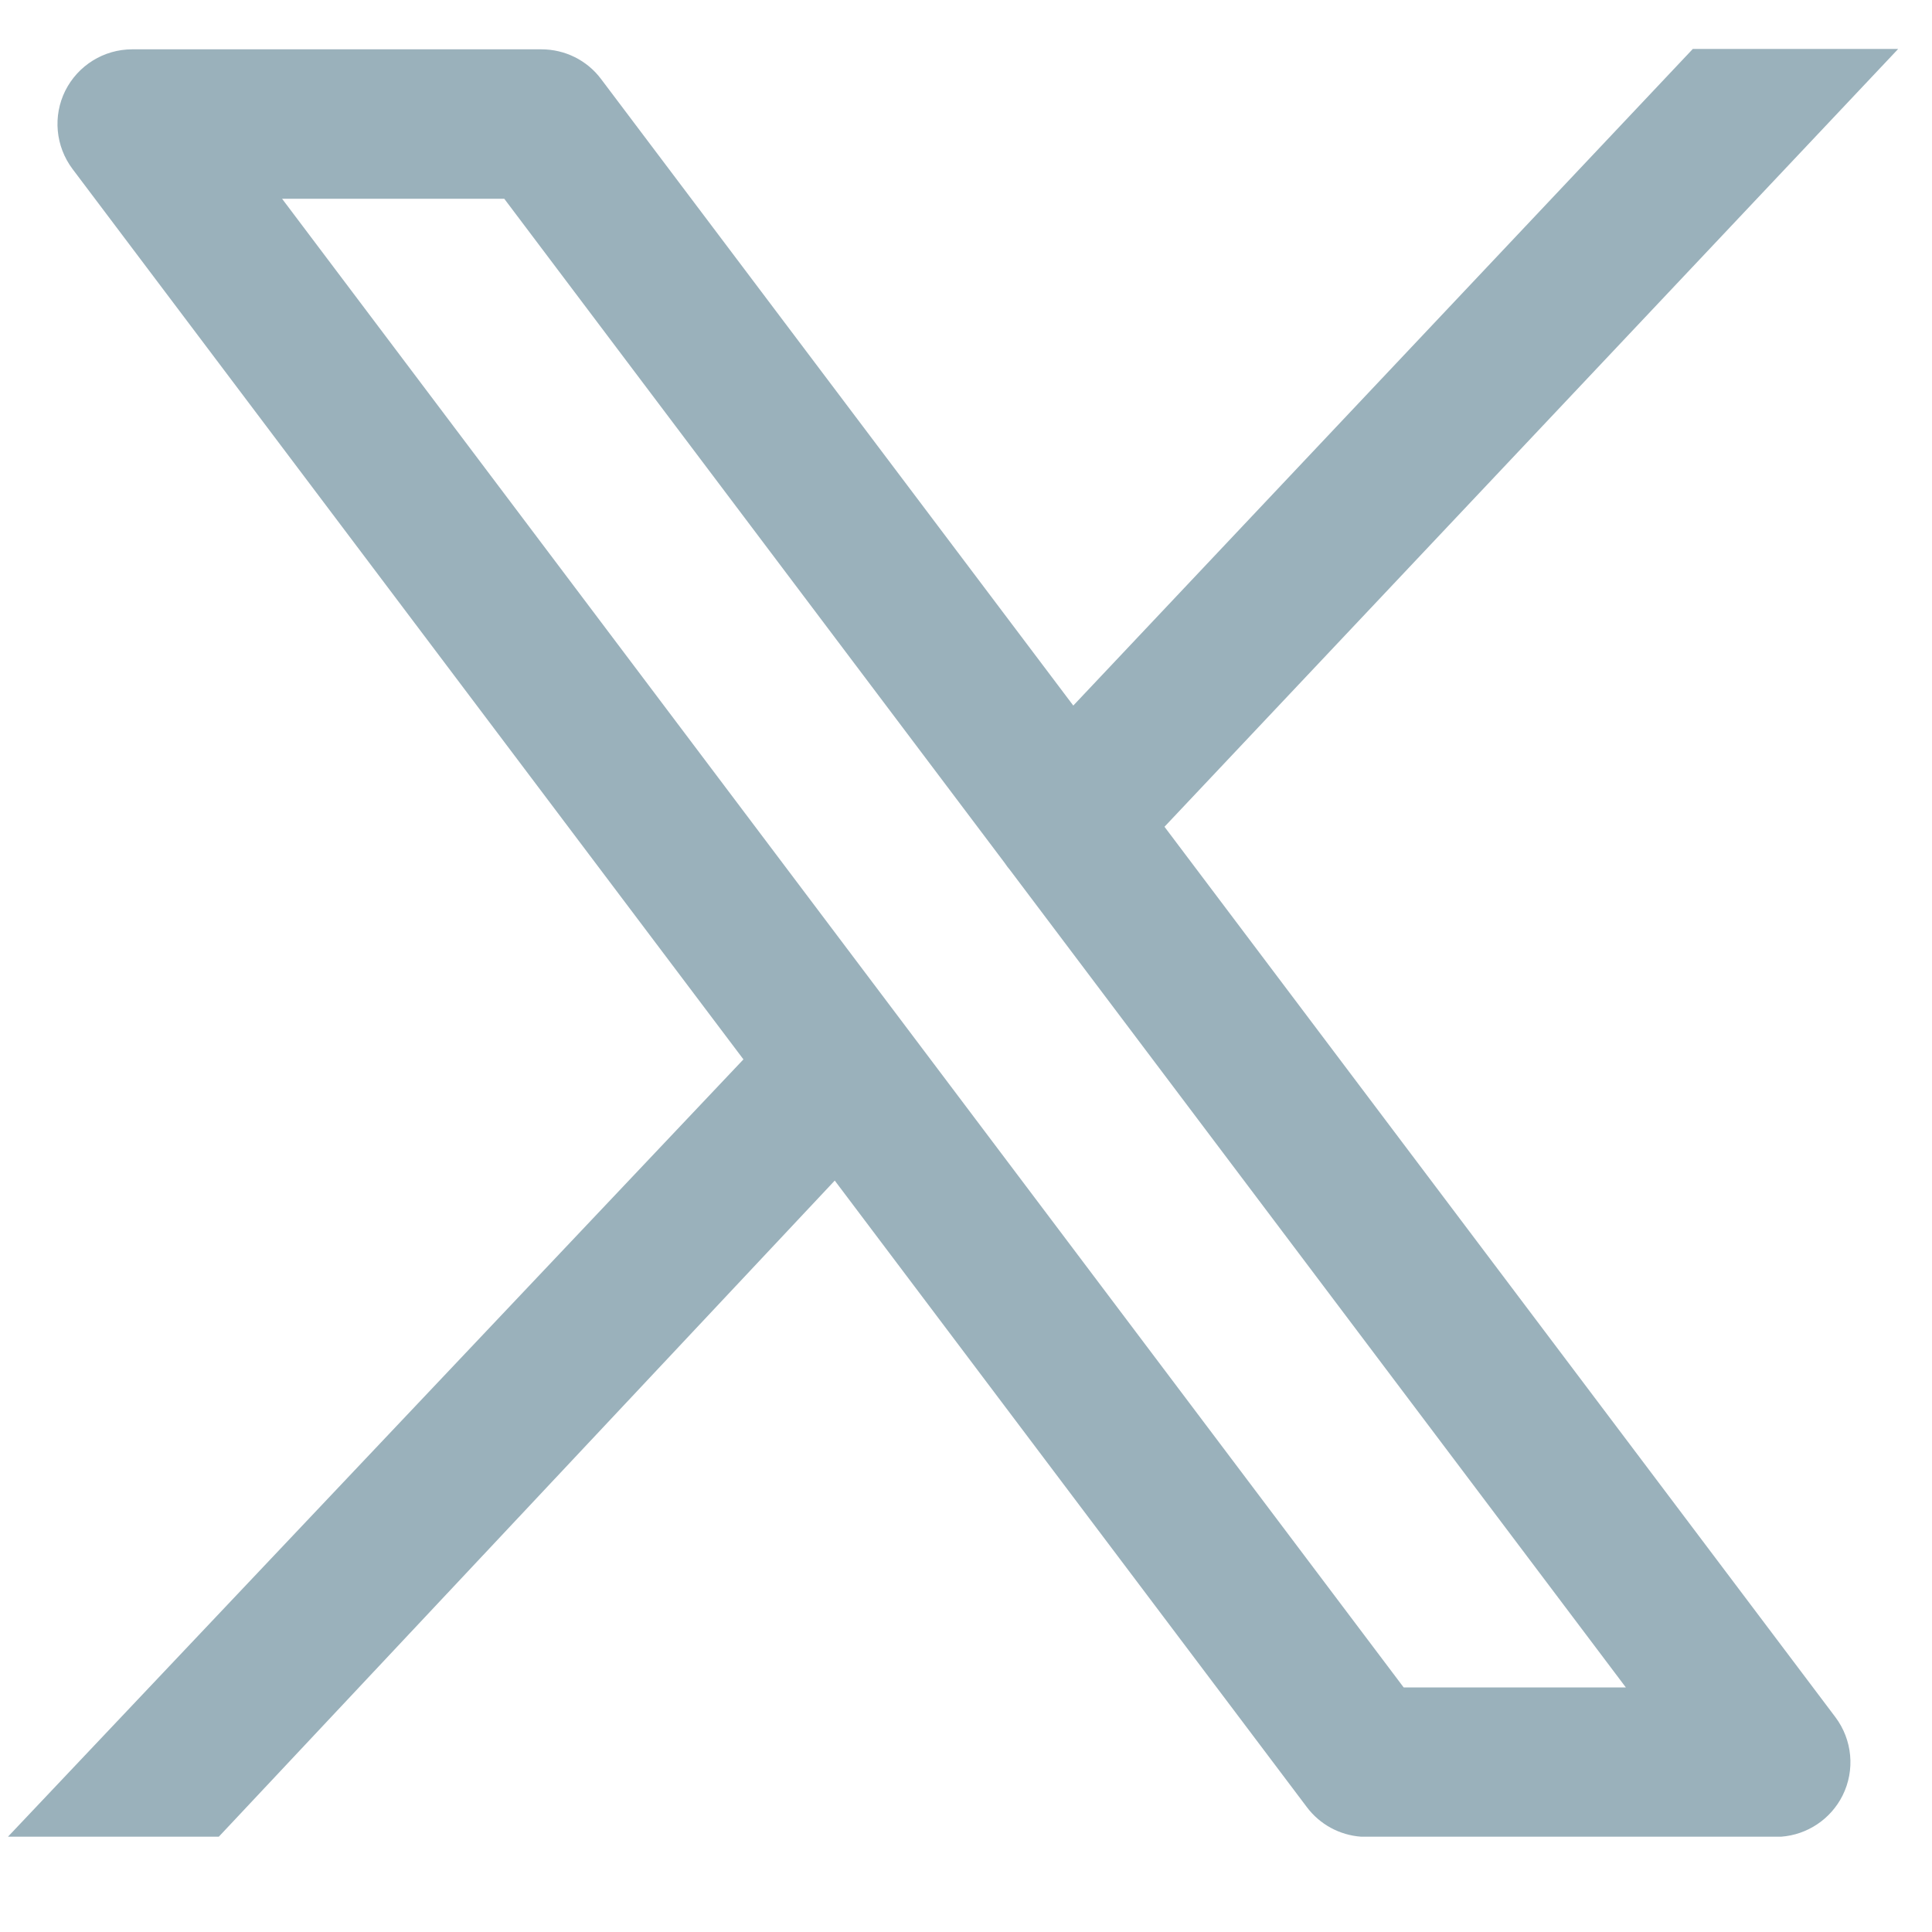 <svg width="15" height="15" viewBox="0 0 15 15" fill="none" xmlns="http://www.w3.org/2000/svg">
<path fill-rule="evenodd" clip-rule="evenodd" d="M8.333 5.478L13.143 0.38H14.737L14.73 0.388L9.041 6.419L14.25 13.332C14.382 13.508 14.404 13.743 14.306 13.94C14.214 14.124 14.032 14.245 13.829 14.26H10.567C10.401 14.248 10.247 14.165 10.146 14.03L6.481 9.166L1.699 14.26H0.062L5.772 8.225L0.563 1.312C0.431 1.136 0.409 0.901 0.507 0.704C0.606 0.507 0.807 0.383 1.026 0.383H4.204C4.386 0.383 4.558 0.468 4.667 0.614L8.333 5.478ZM7.844 6.758C7.828 6.739 7.813 6.719 7.799 6.698L3.915 1.543H2.19L10.898 13.101H12.623L7.844 6.758Z" fill="#9AB1BB"/>
</svg>
